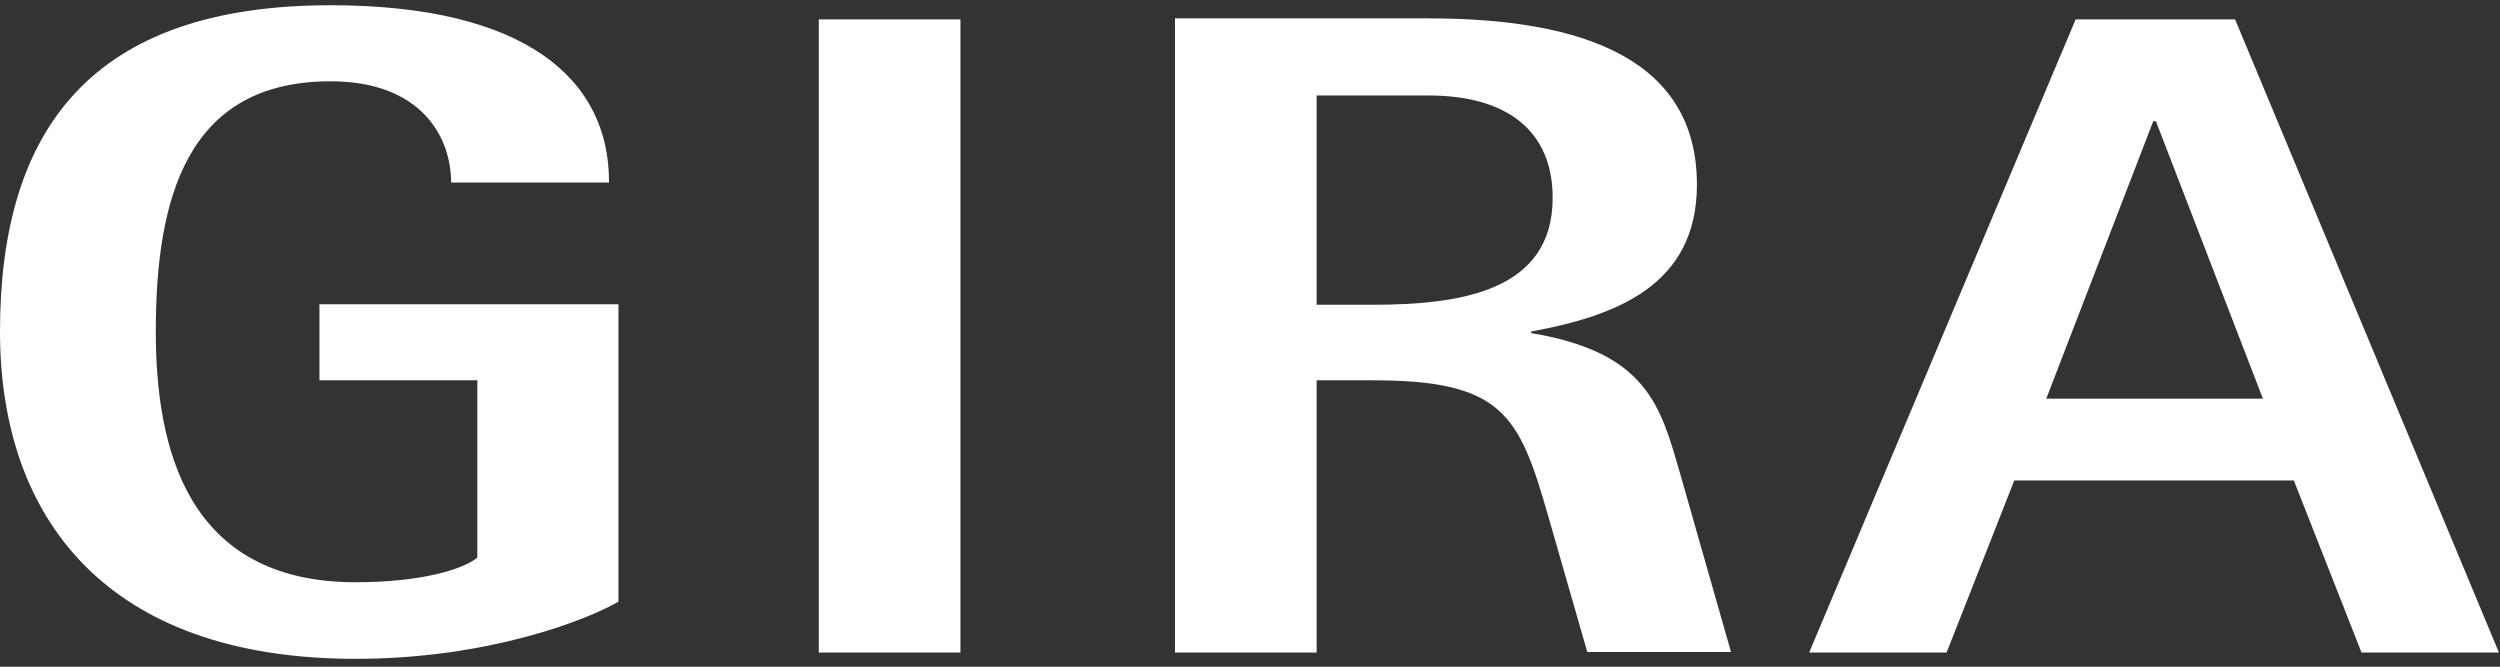 <?xml version="1.0" encoding="UTF-8"?> <!-- Generator: Adobe Illustrator 25.2.3, SVG Export Plug-In . SVG Version: 6.00 Build 0) --> <svg xmlns:svg="http://www.w3.org/2000/svg" xmlns="http://www.w3.org/2000/svg" xmlns:xlink="http://www.w3.org/1999/xlink" id="Слой_1" x="0px" y="0px" viewBox="0 0 476.6 127.1" style="enable-background:new 0 0 476.6 127.1;" xml:space="preserve"><rect x="0" y="0" width="476.6" height="127.1" fill="#333333" stroke="none"/> <style type="text/css"> .st0{fill:#FFFFFF;} </style> <path class="st0" d="M63,1C17.5,1,0,24.6,0,63.2c0,35.5,20.2,62.4,67.8,62.4c25.2,0,44.1-7.4,50.1-10.9V58h-57v14.5H91v33.8 c-2.5,2.1-10.3,4.7-23.2,4.7c-32.3,0-38.1-25.8-38.1-47.8c0-25.2,5.8-47.7,33.3-47.7c17.3,0,23,10.6,23,19.3h30.1 C116.2,15.1,100.2,1,63,1z M156.1,3.7v120.7h27V3.7H156.1z M224,3.7v120.7h27V72.5h10.7c24.7,0,27.9,6.5,33.4,25.7l7.5,26.1H330 l-9.7-34c-3.7-12.8-6.2-23.1-28.4-26.8v-0.3c16.4-3,31.6-8.9,31.6-28c0-23.6-21.1-31.7-51.2-31.7H224z M395.7,3.7l-50.8,120.7h26.2 l12.9-32.8h53.3l12.9,32.8h26.2L426.1,3.7H395.7z M251,18.2h21.3c15.2,0,23.7,6.9,23.7,19.5c0,17.8-17.5,20.4-34.4,20.4H251V18.2z M410.5,23.1h0.5L431.4,76h-41.3L410.5,23.1z"></path> </svg> 